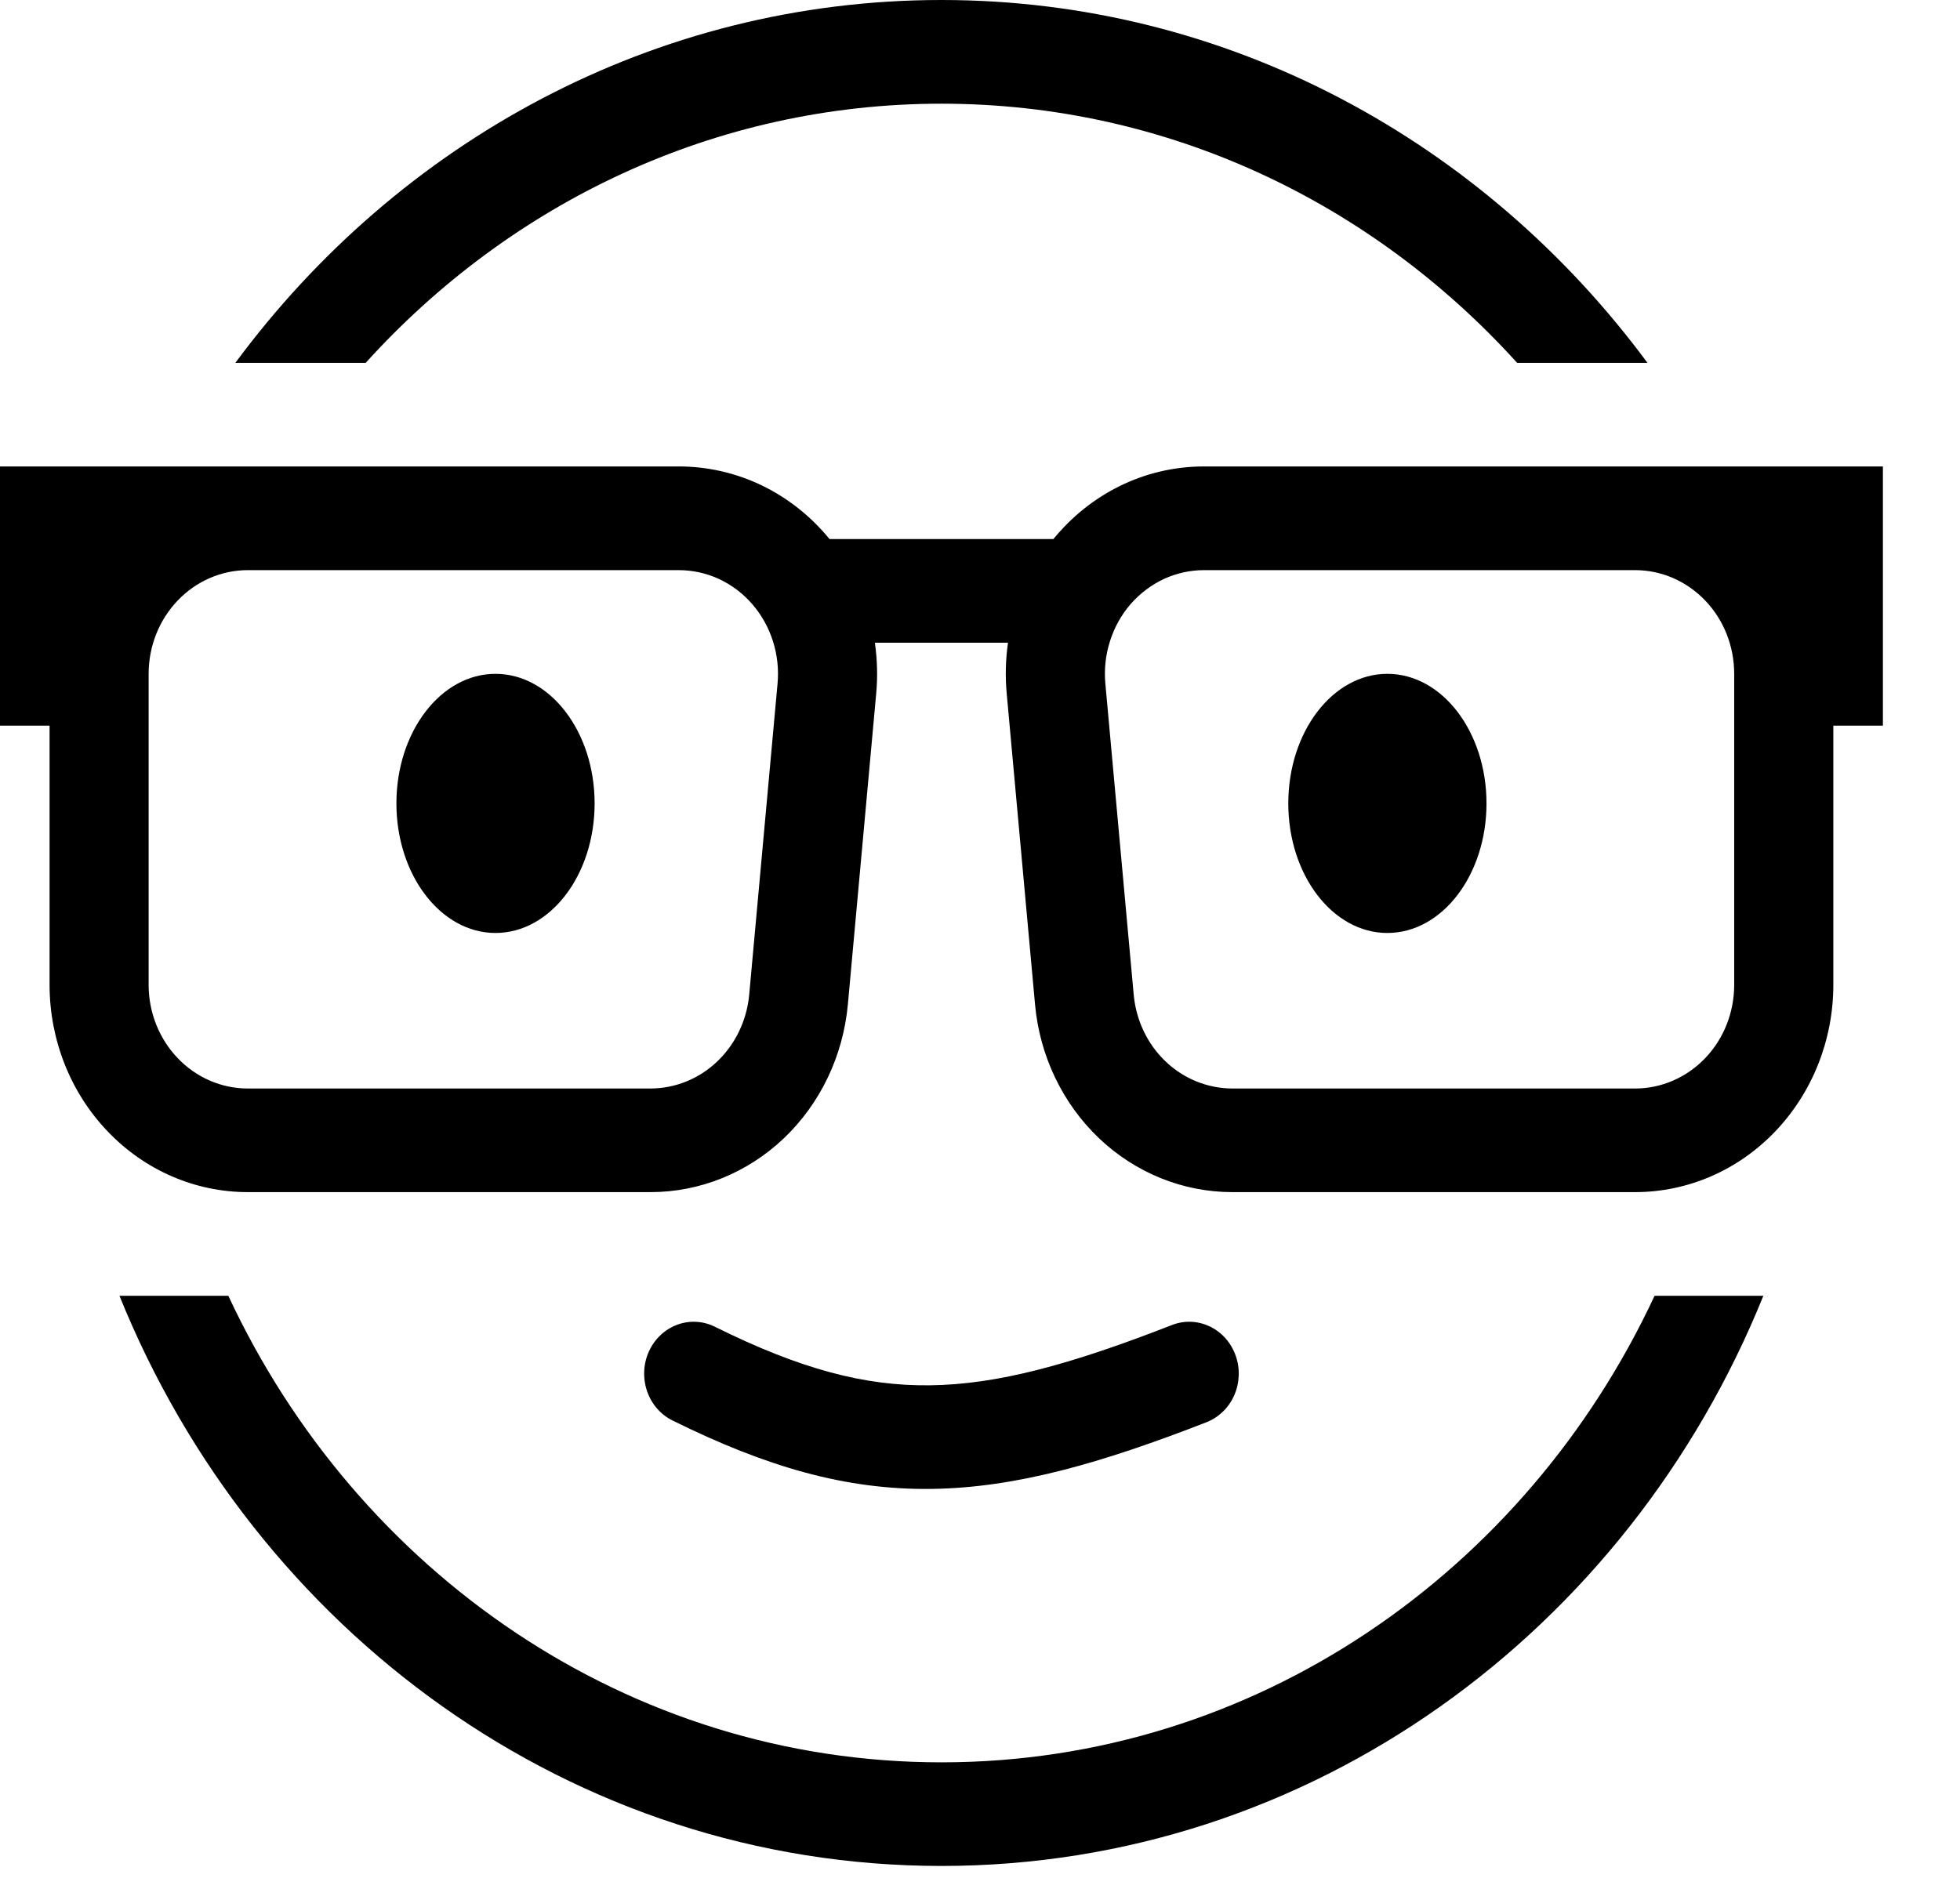 <svg width="24" height="23" viewBox="0 0 24 23" fill="none" xmlns="http://www.w3.org/2000/svg">
<path d="M20.26 15.871C18.684 19.253 15.366 21.585 11.528 21.585C7.69 21.585 4.371 19.253 2.796 15.871H1.463C3.12 19.975 7.003 22.854 11.528 22.854C16.053 22.854 19.935 19.975 21.592 15.871H20.26Z" fill="black"/>
<path d="M4.478 4.444C6.247 2.489 8.751 1.27 11.528 1.27C14.304 1.27 16.808 2.489 18.577 4.444H20.173C18.175 1.741 15.046 0 11.528 0C8.009 0 4.88 1.741 2.882 4.444H4.478Z" fill="black"/>
<path d="M6.067 11.427C6.738 11.427 7.281 10.716 7.281 9.84C7.281 8.964 6.738 8.253 6.067 8.253C5.397 8.253 4.854 8.964 4.854 9.84C4.854 10.716 5.397 11.427 6.067 11.427Z" fill="black"/>
<path d="M18.202 9.84C18.202 10.716 17.659 11.427 16.988 11.427C16.318 11.427 15.775 10.716 15.775 9.84C15.775 8.964 16.318 8.253 16.988 8.253C17.659 8.253 18.202 8.964 18.202 9.84Z" fill="black"/>
<path fill-rule="evenodd" clip-rule="evenodd" d="M10.729 8.494C10.748 8.287 10.742 8.078 10.713 7.872H12.343C12.313 8.078 12.308 8.287 12.327 8.494L12.674 12.303C12.731 12.932 13.011 13.516 13.457 13.941C13.904 14.366 14.486 14.601 15.089 14.601H20.022C20.666 14.601 21.283 14.334 21.738 13.857C22.193 13.381 22.449 12.735 22.449 12.062V8.888H23.056V5.713H14.743C14.001 5.713 13.342 6.06 12.899 6.602H10.157C9.929 6.323 9.646 6.099 9.328 5.945C9.009 5.792 8.663 5.713 8.312 5.713H0V8.888H0.607V12.062C0.607 12.735 0.862 13.381 1.318 13.857C1.773 14.334 2.39 14.601 3.034 14.601H7.966C8.57 14.601 9.152 14.366 9.599 13.941C10.045 13.516 10.324 12.932 10.382 12.303L10.729 8.494ZM3.034 6.983C2.712 6.983 2.403 7.117 2.176 7.355C1.948 7.593 1.82 7.916 1.82 8.253V12.062C1.82 12.399 1.948 12.722 2.176 12.96C2.403 13.198 2.712 13.332 3.034 13.332H7.966C8.268 13.331 8.559 13.214 8.782 13.001C9.005 12.789 9.145 12.497 9.174 12.182L9.521 8.373C9.537 8.197 9.518 8.019 9.464 7.852C9.411 7.684 9.324 7.529 9.21 7.398C9.097 7.268 8.958 7.163 8.803 7.091C8.649 7.02 8.481 6.983 8.312 6.983H3.034ZM13.535 8.373C13.519 8.197 13.538 8.019 13.592 7.852C13.645 7.684 13.731 7.529 13.845 7.398C13.959 7.268 14.098 7.163 14.252 7.091C14.407 7.02 14.574 6.983 14.743 6.983H20.022C20.344 6.983 20.652 7.117 20.88 7.355C21.108 7.593 21.235 7.916 21.235 8.253V12.062C21.235 12.399 21.108 12.722 20.88 12.96C20.652 13.198 20.344 13.332 20.022 13.332H15.089C14.788 13.331 14.497 13.214 14.273 13.001C14.05 12.789 13.911 12.497 13.882 12.182L13.535 8.373Z" fill="black"/>
<path d="M14.774 17.419C14.849 17.39 14.917 17.345 14.976 17.288C15.034 17.232 15.081 17.163 15.114 17.087C15.147 17.012 15.165 16.93 15.168 16.846C15.171 16.763 15.158 16.68 15.13 16.602C15.102 16.524 15.06 16.452 15.006 16.391C14.951 16.33 14.886 16.281 14.814 16.246C14.741 16.212 14.663 16.192 14.583 16.189C14.504 16.186 14.424 16.2 14.35 16.229C13.1 16.717 12.21 16.957 11.39 16.967C10.585 16.978 9.796 16.767 8.754 16.25C8.609 16.178 8.442 16.169 8.29 16.226C8.139 16.283 8.015 16.4 7.946 16.552C7.877 16.704 7.869 16.879 7.923 17.038C7.977 17.196 8.089 17.326 8.235 17.398C9.382 17.966 10.358 18.25 11.406 18.236C12.439 18.223 13.488 17.92 14.774 17.419H14.774Z" fill="black"/>
</svg>
